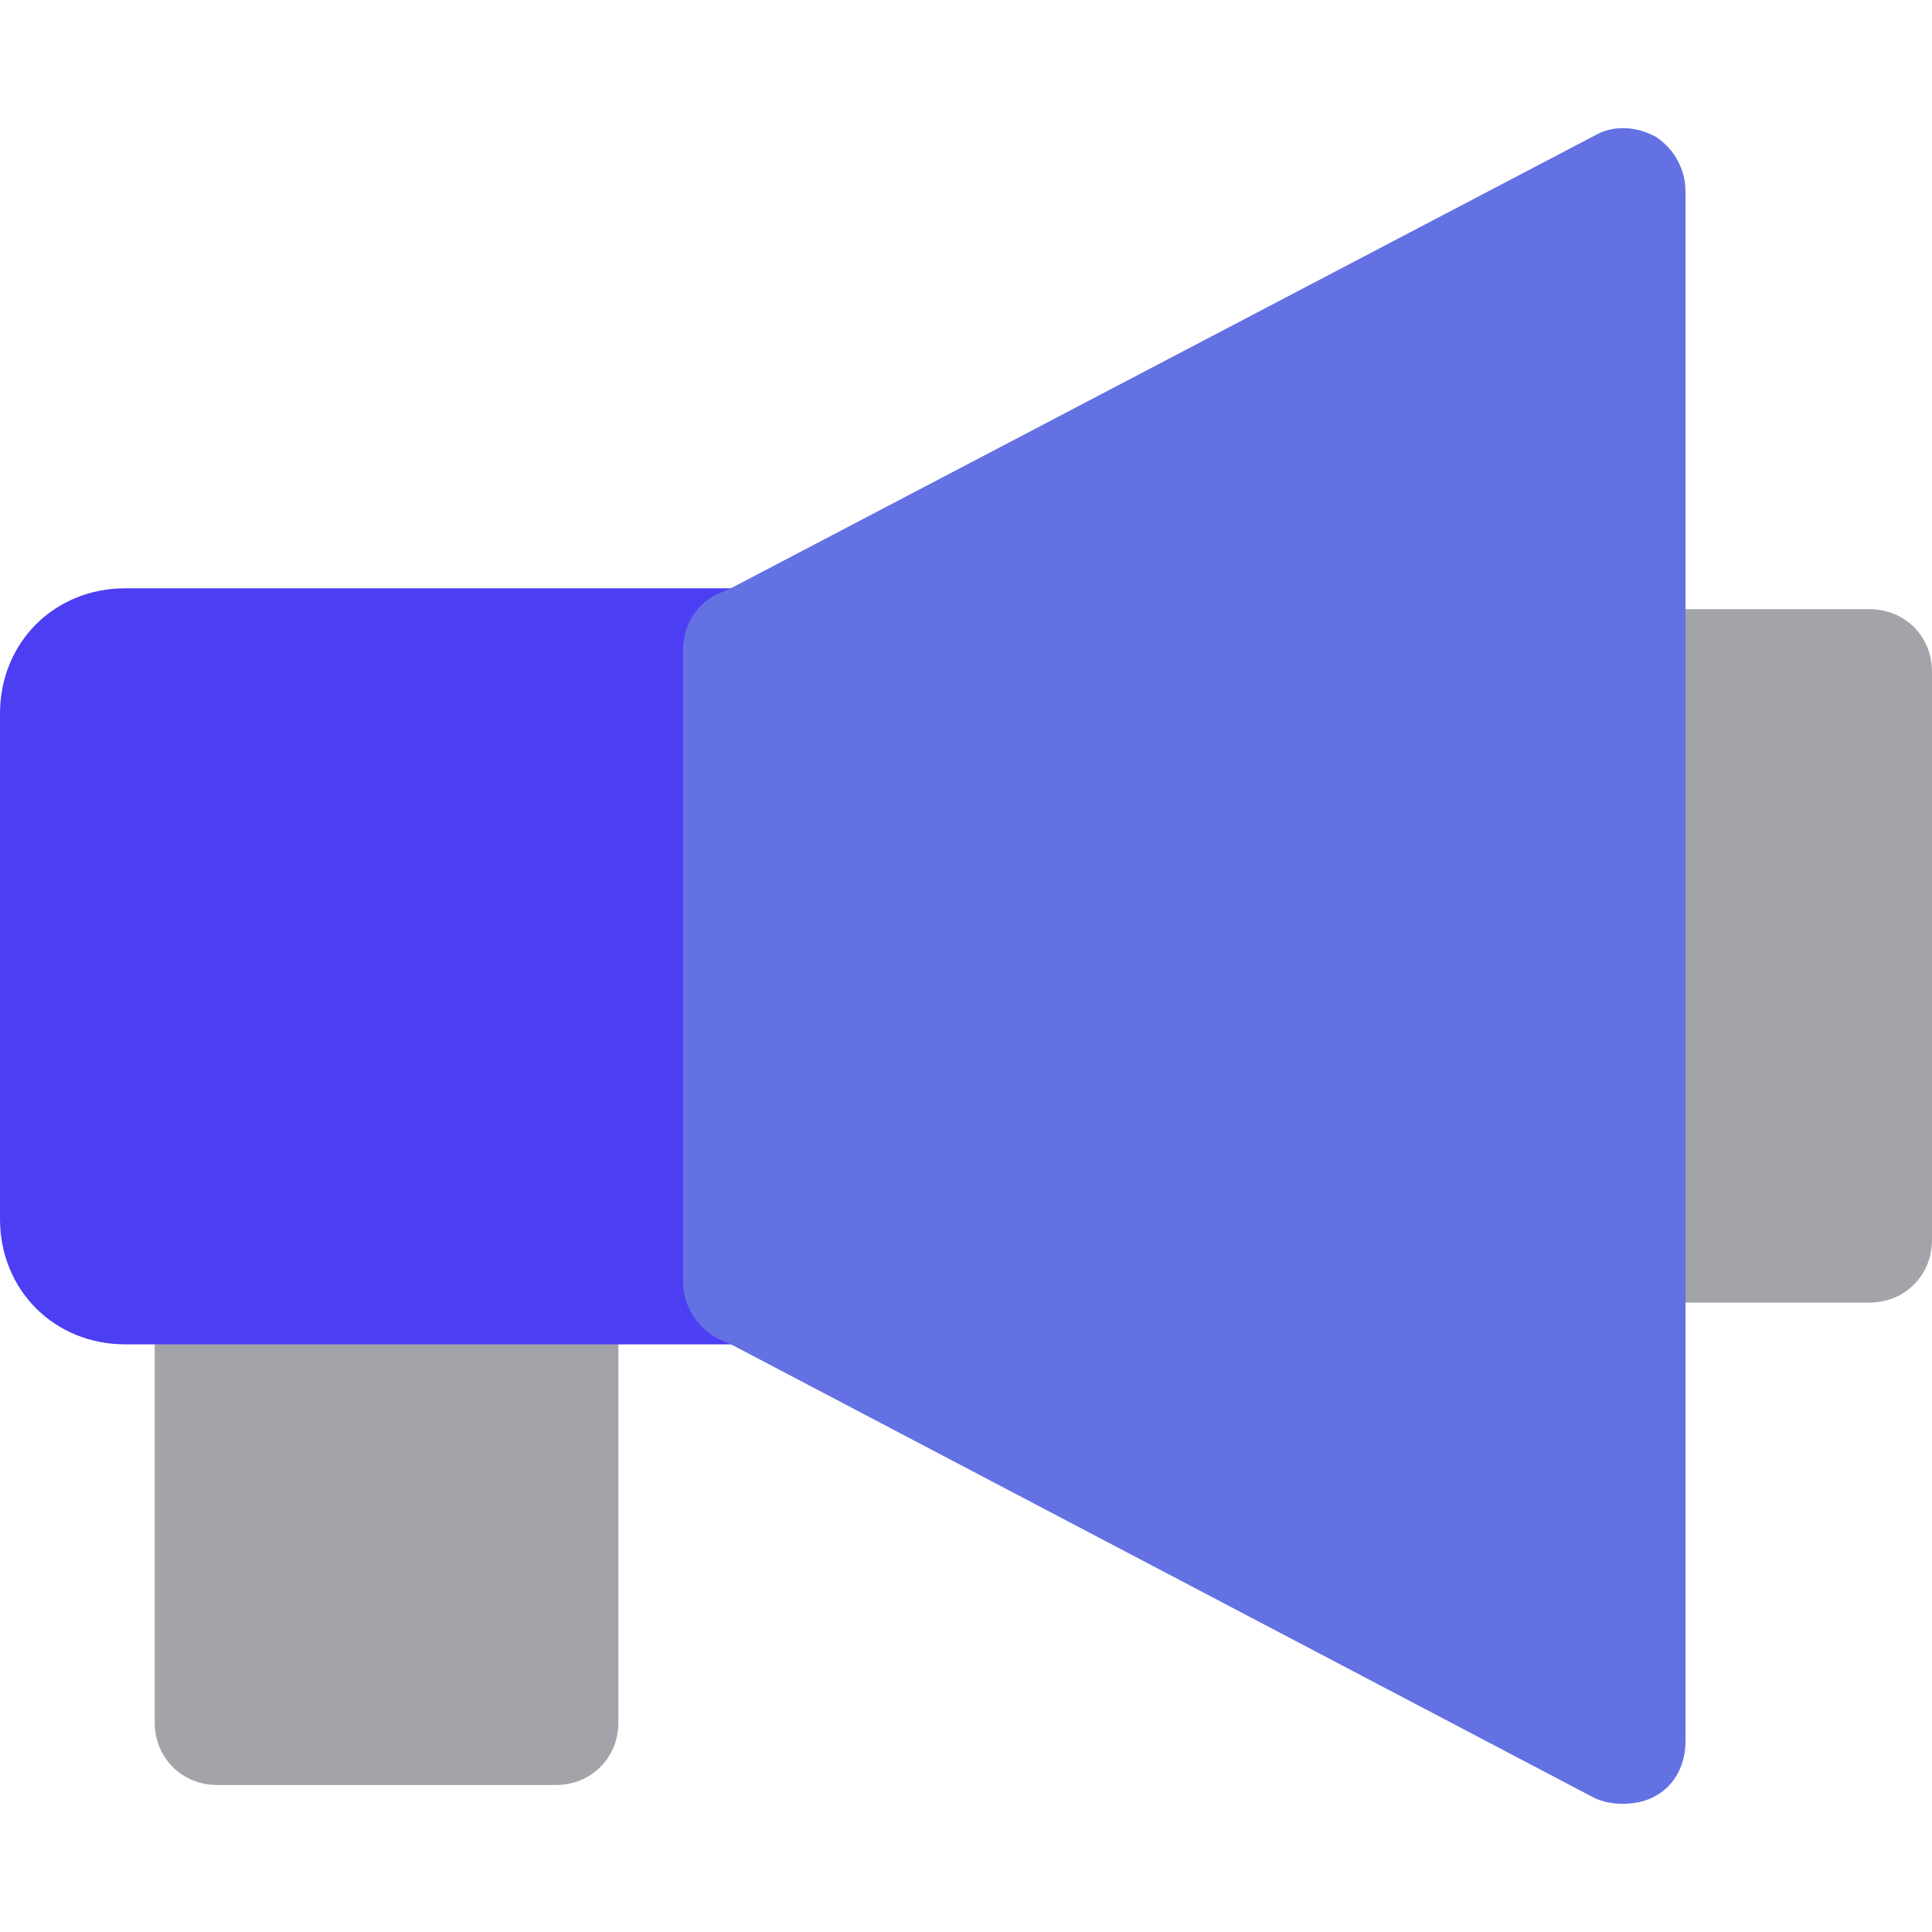 <svg width="24" height="24" viewBox="0 0 24 24" fill="none" xmlns="http://www.w3.org/2000/svg">
<path d="M1.922 16.622V21.396C1.922 21.837 2.259 22.174 2.7 22.174H6.903C7.345 22.174 7.682 21.837 7.682 21.396V16.622H1.922Z" fill="#A2A4AA"/>
<path d="M8.562 15.922V8.086C8.562 7.801 8.718 7.541 8.977 7.385L9.159 7.308H1.557C0.675 7.308 0 7.982 0 8.864V15.143C0 16.026 0.675 16.7 1.557 16.7H1.92H7.68H9.159L8.977 16.622C8.718 16.467 8.562 16.207 8.562 15.922Z" fill="#4C3EF2"/>
<path d="M23.221 7.567H20.73V16.181H23.221C23.662 16.181 24 15.844 24 15.403V8.345C24 7.904 23.662 7.567 23.221 7.567Z" fill="#A2A4AA"/>
<path d="M20.938 7.567V2.378C20.938 2.118 20.809 1.859 20.575 1.703C20.342 1.573 20.056 1.547 19.823 1.677L9.081 7.307L8.899 7.385C8.64 7.515 8.484 7.774 8.484 8.086V15.921C8.484 16.207 8.64 16.466 8.899 16.622L9.081 16.7L19.797 22.33C19.901 22.382 20.03 22.408 20.16 22.408C20.29 22.408 20.445 22.382 20.575 22.304C20.809 22.174 20.938 21.915 20.938 21.629V16.181L20.938 7.567Z" fill="#6471E3"/>
</svg>
